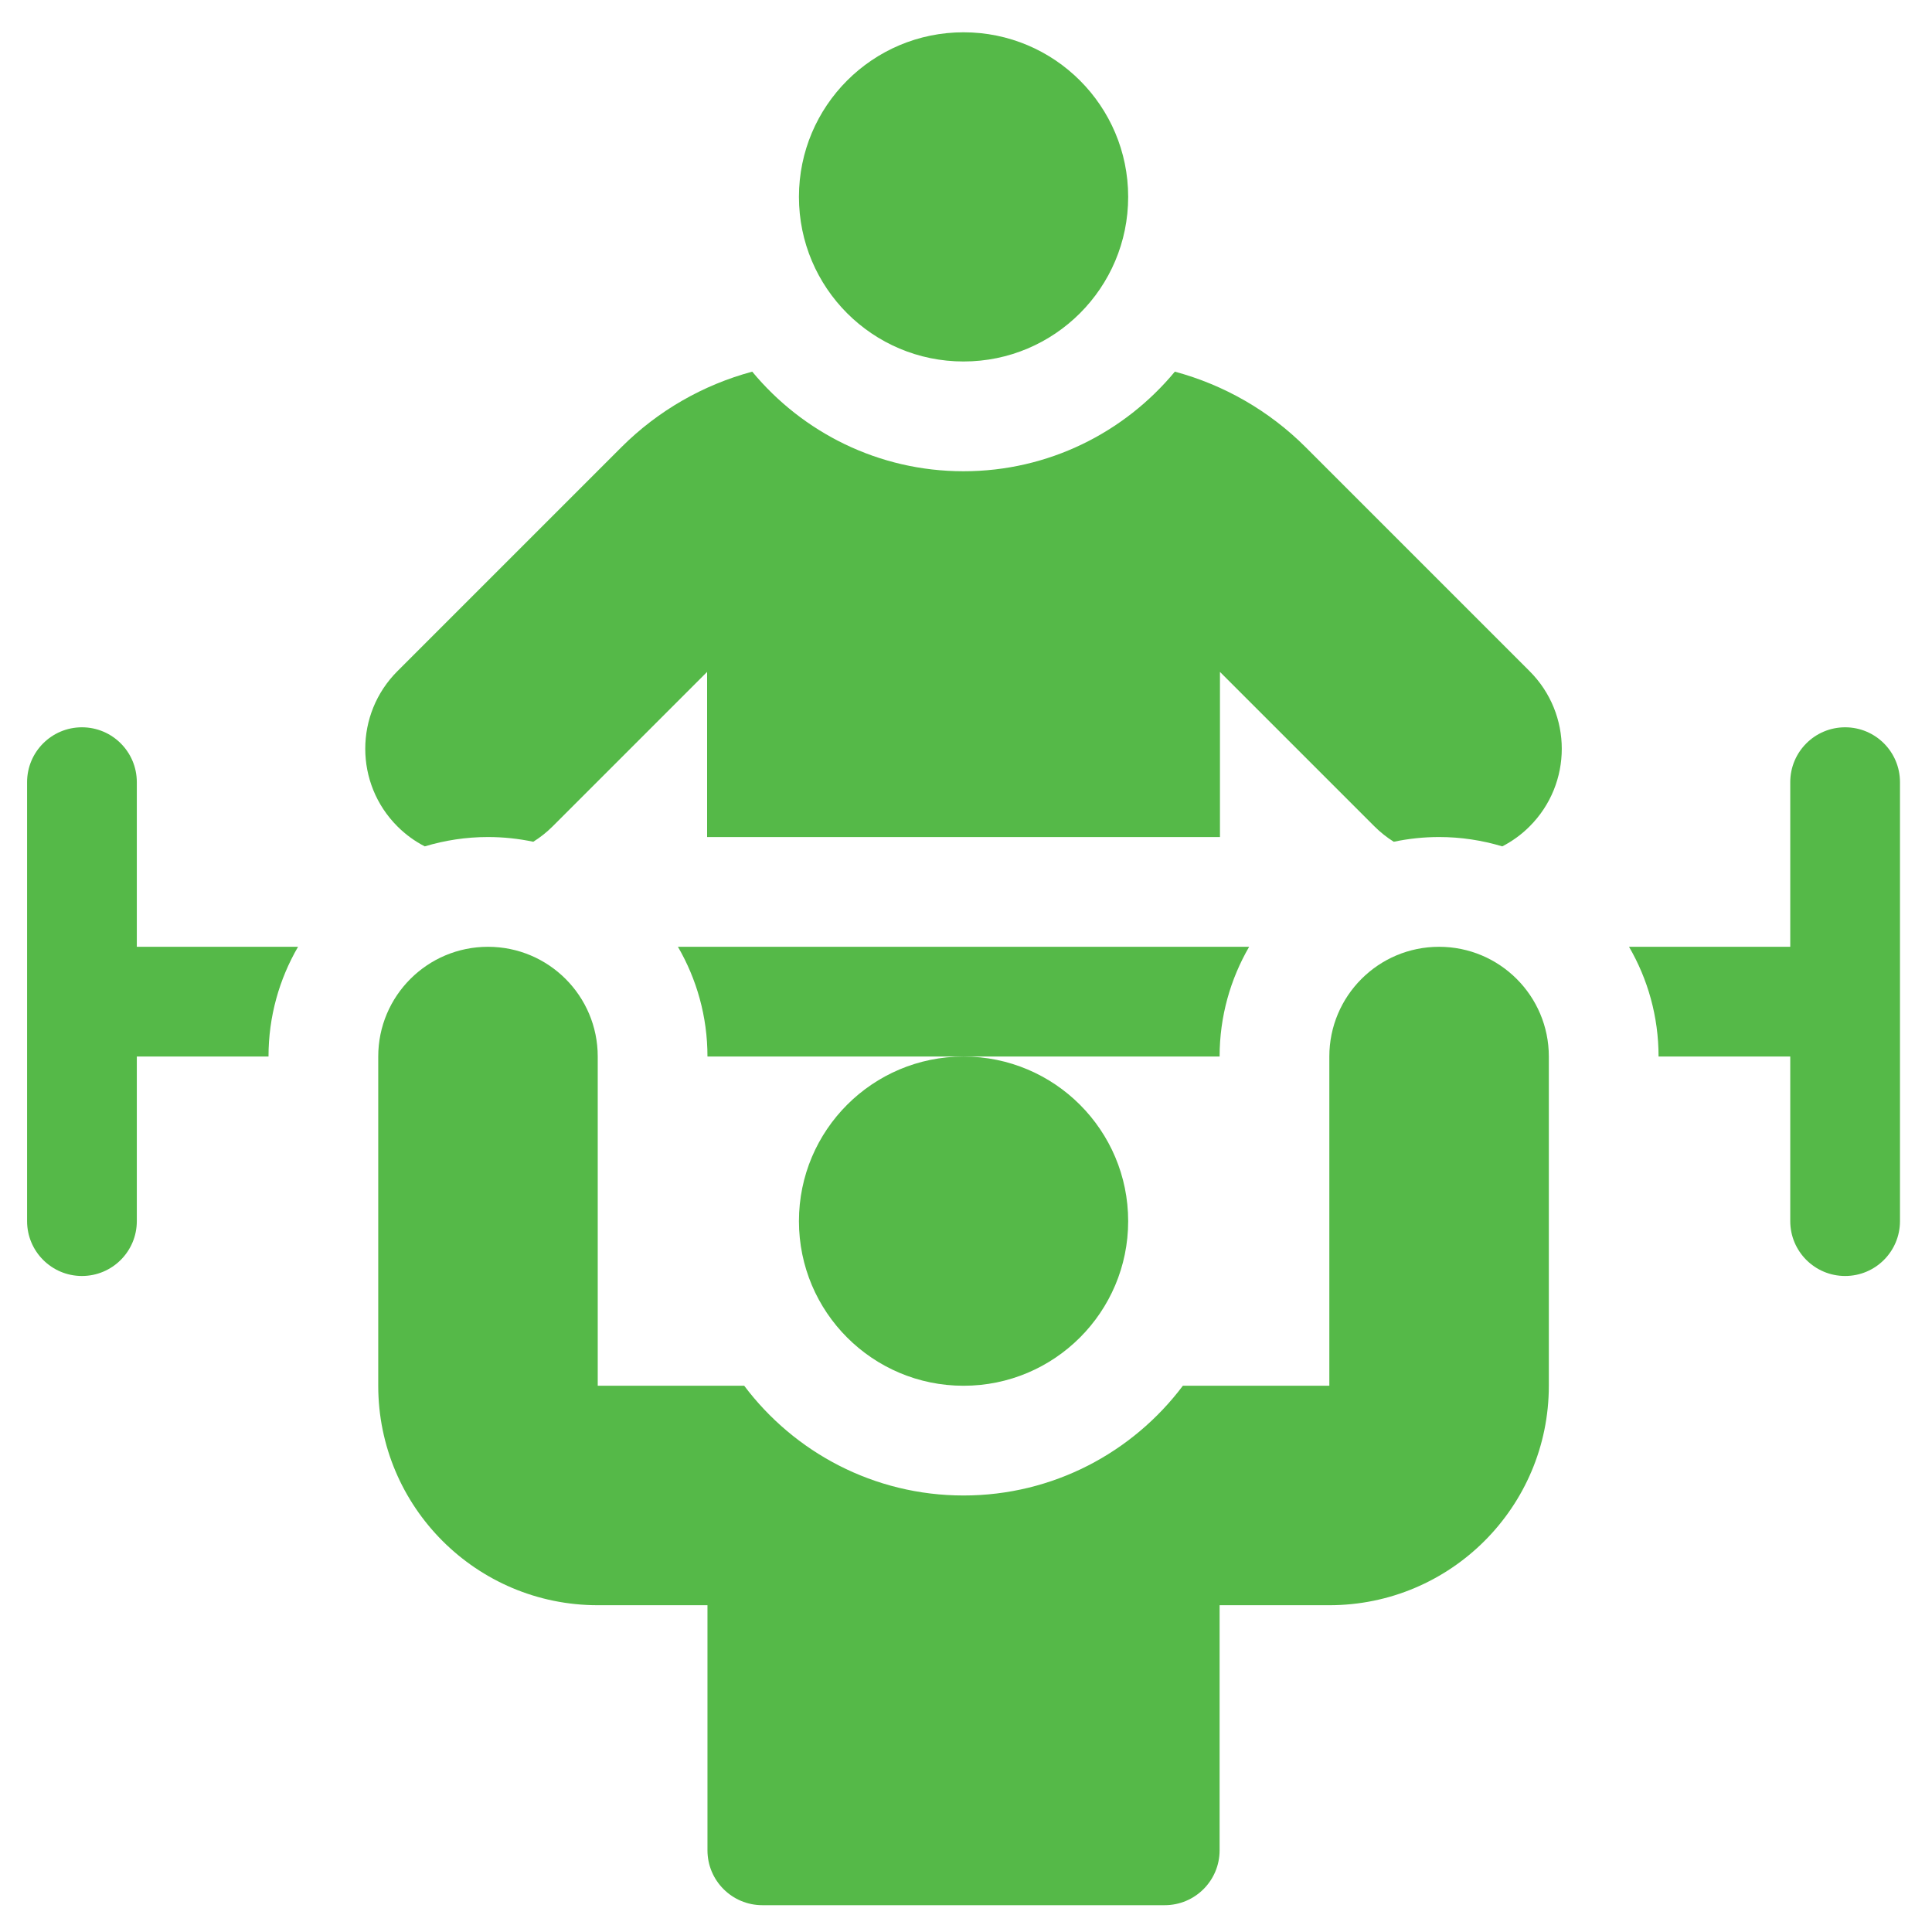 <svg width="49" height="49" viewBox="0 0 49 49" fill="none" xmlns="http://www.w3.org/2000/svg">
<g id="Icons=Plumbing, Component=Additional Icons" clip-path="url(#clip0_3654_102)">
<g id="Group">
<path id="Vector" d="M24.438 9.168C26.743 9.168 28.613 7.299 28.613 4.993C28.613 2.688 26.743 0.819 24.438 0.819C22.132 0.819 20.263 2.688 20.263 4.993C20.263 7.299 22.132 9.168 24.438 9.168Z" fill="#55B948"/>
<path id="Vector_2" d="M24.438 35.146C26.743 35.146 28.613 33.277 28.613 30.971C28.613 28.665 26.743 26.796 24.438 26.796C22.132 26.796 20.263 28.665 20.263 30.971C20.263 33.277 22.132 35.146 24.438 35.146Z" fill="#55B948"/>
<path id="Vector_3" d="M46.797 18.446C46.028 18.446 45.405 19.069 45.405 19.838V24.013H41.316C41.792 24.832 42.065 25.782 42.065 26.796H45.405V30.971C45.405 31.739 46.028 32.362 46.797 32.362C47.566 32.362 48.188 31.739 48.188 30.971V19.838C48.188 19.069 47.566 18.446 46.797 18.446Z" fill="#55B948"/>
<path id="Vector_4" d="M3.47 19.838C3.47 19.069 2.847 18.446 2.078 18.446C1.31 18.446 0.687 19.069 0.687 19.838V30.971C0.687 31.739 1.31 32.362 2.078 32.362C2.847 32.362 3.47 31.739 3.47 30.971V26.796H6.81C6.81 25.782 7.083 24.832 7.559 24.013H3.47V19.838Z" fill="#55B948"/>
<path id="Vector_5" d="M31.681 24.013H17.194C17.67 24.832 17.943 25.782 17.943 26.796H24.438H30.932C30.932 25.782 31.206 24.832 31.681 24.013Z" fill="#55B948"/>
<path id="Vector_6" d="M36.498 24.013C34.961 24.013 33.715 25.259 33.715 26.796V35.146H30C28.73 36.835 26.709 37.929 24.438 37.929C22.166 37.929 20.145 36.835 18.875 35.146H15.16V26.796C15.16 25.259 13.914 24.013 12.377 24.013C10.839 24.013 9.593 25.259 9.593 26.796V35.146C9.593 38.22 12.085 40.712 15.16 40.712H17.943V46.928C17.943 47.697 18.566 48.32 19.335 48.32H29.54C30.309 48.32 30.932 47.697 30.932 46.928V40.712H33.715C36.789 40.712 39.282 38.22 39.282 35.146V26.796C39.282 25.259 38.036 24.013 36.498 24.013Z" fill="#55B948"/>
<g id="Group_2">
<path id="Vector_7" d="M13.525 21.349C13.699 21.24 13.864 21.111 14.016 20.959L17.934 17.041V21.229H30.941V17.041L34.859 20.959C35.01 21.11 35.175 21.24 35.349 21.349C35.72 21.271 36.104 21.229 36.498 21.229C37.055 21.229 37.593 21.313 38.101 21.466C38.351 21.337 38.586 21.169 38.795 20.959C39.882 19.872 39.882 18.11 38.795 17.023L33.114 11.342C32.188 10.416 31.041 9.761 29.797 9.426C28.52 10.968 26.591 11.952 24.437 11.952C22.283 11.952 20.355 10.968 19.078 9.426C17.834 9.761 16.687 10.416 15.76 11.342L10.079 17.023C8.992 18.11 8.992 19.872 10.079 20.959C10.289 21.169 10.523 21.337 10.773 21.466C11.281 21.313 11.819 21.229 12.376 21.229C12.77 21.229 13.154 21.271 13.525 21.349Z" fill="#55B948"/>
</g>
</g>
</g>
<defs>
<clipPath id="clip0_3654_102">
<rect width="47.502" height="47.502" fill="white" transform="translate(0.687 0.819)"/>
</clipPath>
</defs>
</svg>
